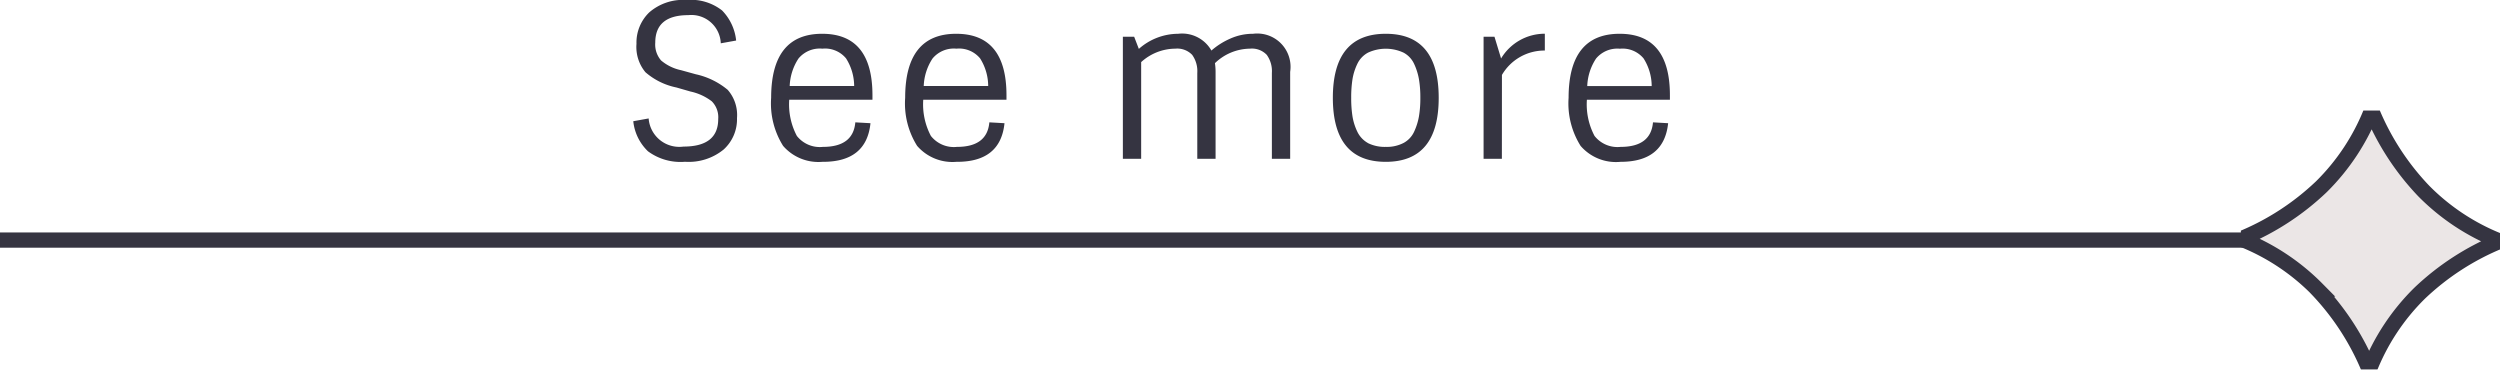<svg xmlns="http://www.w3.org/2000/svg" xmlns:xlink="http://www.w3.org/1999/xlink" id="Component_64_2" data-name="Component 64 &#x2013; 2" width="164" height="24.249" viewBox="0 0 164 24.249"><defs><clipPath id="clip-path"><rect id="Rectangle_47" data-name="Rectangle 47" width="17" height="17" fill="#ebe6e6" stroke="#353441" stroke-width="1"></rect></clipPath></defs><path id="Path_313" data-name="Path 313" d="M45.645,8.456a4.912,4.912,0,0,1,2.093,1.022,2.509,2.509,0,0,1,.609,1.855,2.672,2.672,0,0,1-.875,2.058,3.615,3.615,0,0,1-2.534.805,3.587,3.587,0,0,1-2.429-.686,3.18,3.18,0,0,1-.966-1.974l1.008-.182A2.015,2.015,0,0,0,44.833,13.2q2.282,0,2.282-1.806a1.487,1.487,0,0,0-.42-1.162,3.5,3.5,0,0,0-1.4-.644l-.924-.266a4.452,4.452,0,0,1-2.03-1,2.591,2.591,0,0,1-.588-1.862,2.749,2.749,0,0,1,.84-2.065,3.378,3.378,0,0,1,2.443-.812,3.321,3.321,0,0,1,2.331.686,3.3,3.3,0,0,1,.924,1.974l-1.008.182a1.932,1.932,0,0,0-2.128-1.848q-2.17,0-2.17,1.806a1.59,1.59,0,0,0,.385,1.169,2.964,2.964,0,0,0,1.309.637Zm8.344,5.74a3.066,3.066,0,0,1-2.618-1.043A5.235,5.235,0,0,1,50.587,10q0-4.2,3.346-4.2,3.3,0,3.3,4.032v.294h-5.46a4.427,4.427,0,0,0,.5,2.373,1.915,1.915,0,0,0,1.708.721q1.988,0,2.128-1.61l.994.056Q56.845,14.2,53.989,14.2Zm2.044-4.97A3.41,3.41,0,0,0,55.5,7.413a1.791,1.791,0,0,0-1.554-.637,1.812,1.812,0,0,0-1.568.651,3.521,3.521,0,0,0-.574,1.8Zm6.748,4.97a3.066,3.066,0,0,1-2.618-1.043A5.235,5.235,0,0,1,59.379,10q0-4.2,3.346-4.2,3.3,0,3.3,4.032v.294h-5.46a4.427,4.427,0,0,0,.5,2.373,1.915,1.915,0,0,0,1.708.721q1.988,0,2.128-1.61l.994.056Q65.637,14.2,62.781,14.2Zm2.044-4.97a3.41,3.41,0,0,0-.532-1.813,1.791,1.791,0,0,0-1.554-.637,1.812,1.812,0,0,0-1.568.651,3.521,3.521,0,0,0-.574,1.8ZM77.285,5.8A2.211,2.211,0,0,1,79.469,6.9a4.761,4.761,0,0,1,1.239-.784A3.619,3.619,0,0,1,82.2,5.8,2.185,2.185,0,0,1,84.635,8.3V14h-1.2V8.372a1.827,1.827,0,0,0-.336-1.19A1.34,1.34,0,0,0,82,6.776a3.352,3.352,0,0,0-2.3.952,3.865,3.865,0,0,1,.042.574V14h-1.2V8.372a1.827,1.827,0,0,0-.336-1.19A1.359,1.359,0,0,0,77.1,6.776a3.356,3.356,0,0,0-2.24.882V14h-1.2V5.992H74.4l.308.8A3.905,3.905,0,0,1,77.285,5.8Zm12.446,7.168a2.491,2.491,0,0,0,1.176.252,2.393,2.393,0,0,0,1.169-.259,1.594,1.594,0,0,0,.693-.742,4.015,4.015,0,0,0,.315-1.008A7.157,7.157,0,0,0,93.175,10a7.157,7.157,0,0,0-.091-1.211,4.015,4.015,0,0,0-.315-1.008,1.594,1.594,0,0,0-.693-.742,2.768,2.768,0,0,0-2.338,0,1.633,1.633,0,0,0-.7.742,3.672,3.672,0,0,0-.315,1A7.71,7.71,0,0,0,88.639,10a7.71,7.71,0,0,0,.084,1.218,3.672,3.672,0,0,0,.315,1A1.682,1.682,0,0,0,89.731,12.964ZM94.379,10q0,4.2-3.472,4.2T87.435,10q0-4.2,3.472-4.2T94.379,10Zm4.144,4h-1.2V5.992h.714l.434,1.428a3.343,3.343,0,0,1,2.87-1.624V6.9a3.219,3.219,0,0,0-2.814,1.6Zm7.784.2a3.066,3.066,0,0,1-2.618-1.043A5.235,5.235,0,0,1,102.9,10q0-4.2,3.346-4.2,3.3,0,3.3,4.032v.294H104.1a4.427,4.427,0,0,0,.5,2.373,1.915,1.915,0,0,0,1.708.721q1.988,0,2.128-1.61l.994.056Q109.163,14.2,106.307,14.2Zm2.044-4.97a3.41,3.41,0,0,0-.532-1.813,1.791,1.791,0,0,0-1.554-.637,1.812,1.812,0,0,0-1.568.651,3.521,3.521,0,0,0-.574,1.8Z" transform="translate(0 -3.584)" fill="#353441"></path><line id="Line_34" data-name="Line 34" x2="148.939" transform="translate(0 15.749)" fill="none" stroke="#353441" stroke-width="1"></line><g id="Group_411" data-name="Group 411" transform="translate(147 7.249)" opacity="0.998" style="isolation: isolate"><g id="Group_33" data-name="Group 33" clip-path="url(#clip-path)"><path id="Path_234" data-name="Path 234" d="M17,8.574a16.921,16.921,0,0,0-5.276,3.416h0A14.42,14.42,0,0,0,8.422,17a16.917,16.917,0,0,0-3.428-5.288H5a14.426,14.426,0,0,0-5-3.29A16.919,16.919,0,0,0,5.283,5h0A14.422,14.422,0,0,0,8.575,0,16.919,16.919,0,0,0,12,5.284v0a14.425,14.425,0,0,0,5,3.292" transform="translate(0 0)" fill="#ebe6e6" stroke="#353441" stroke-width="1"></path></g></g></svg>